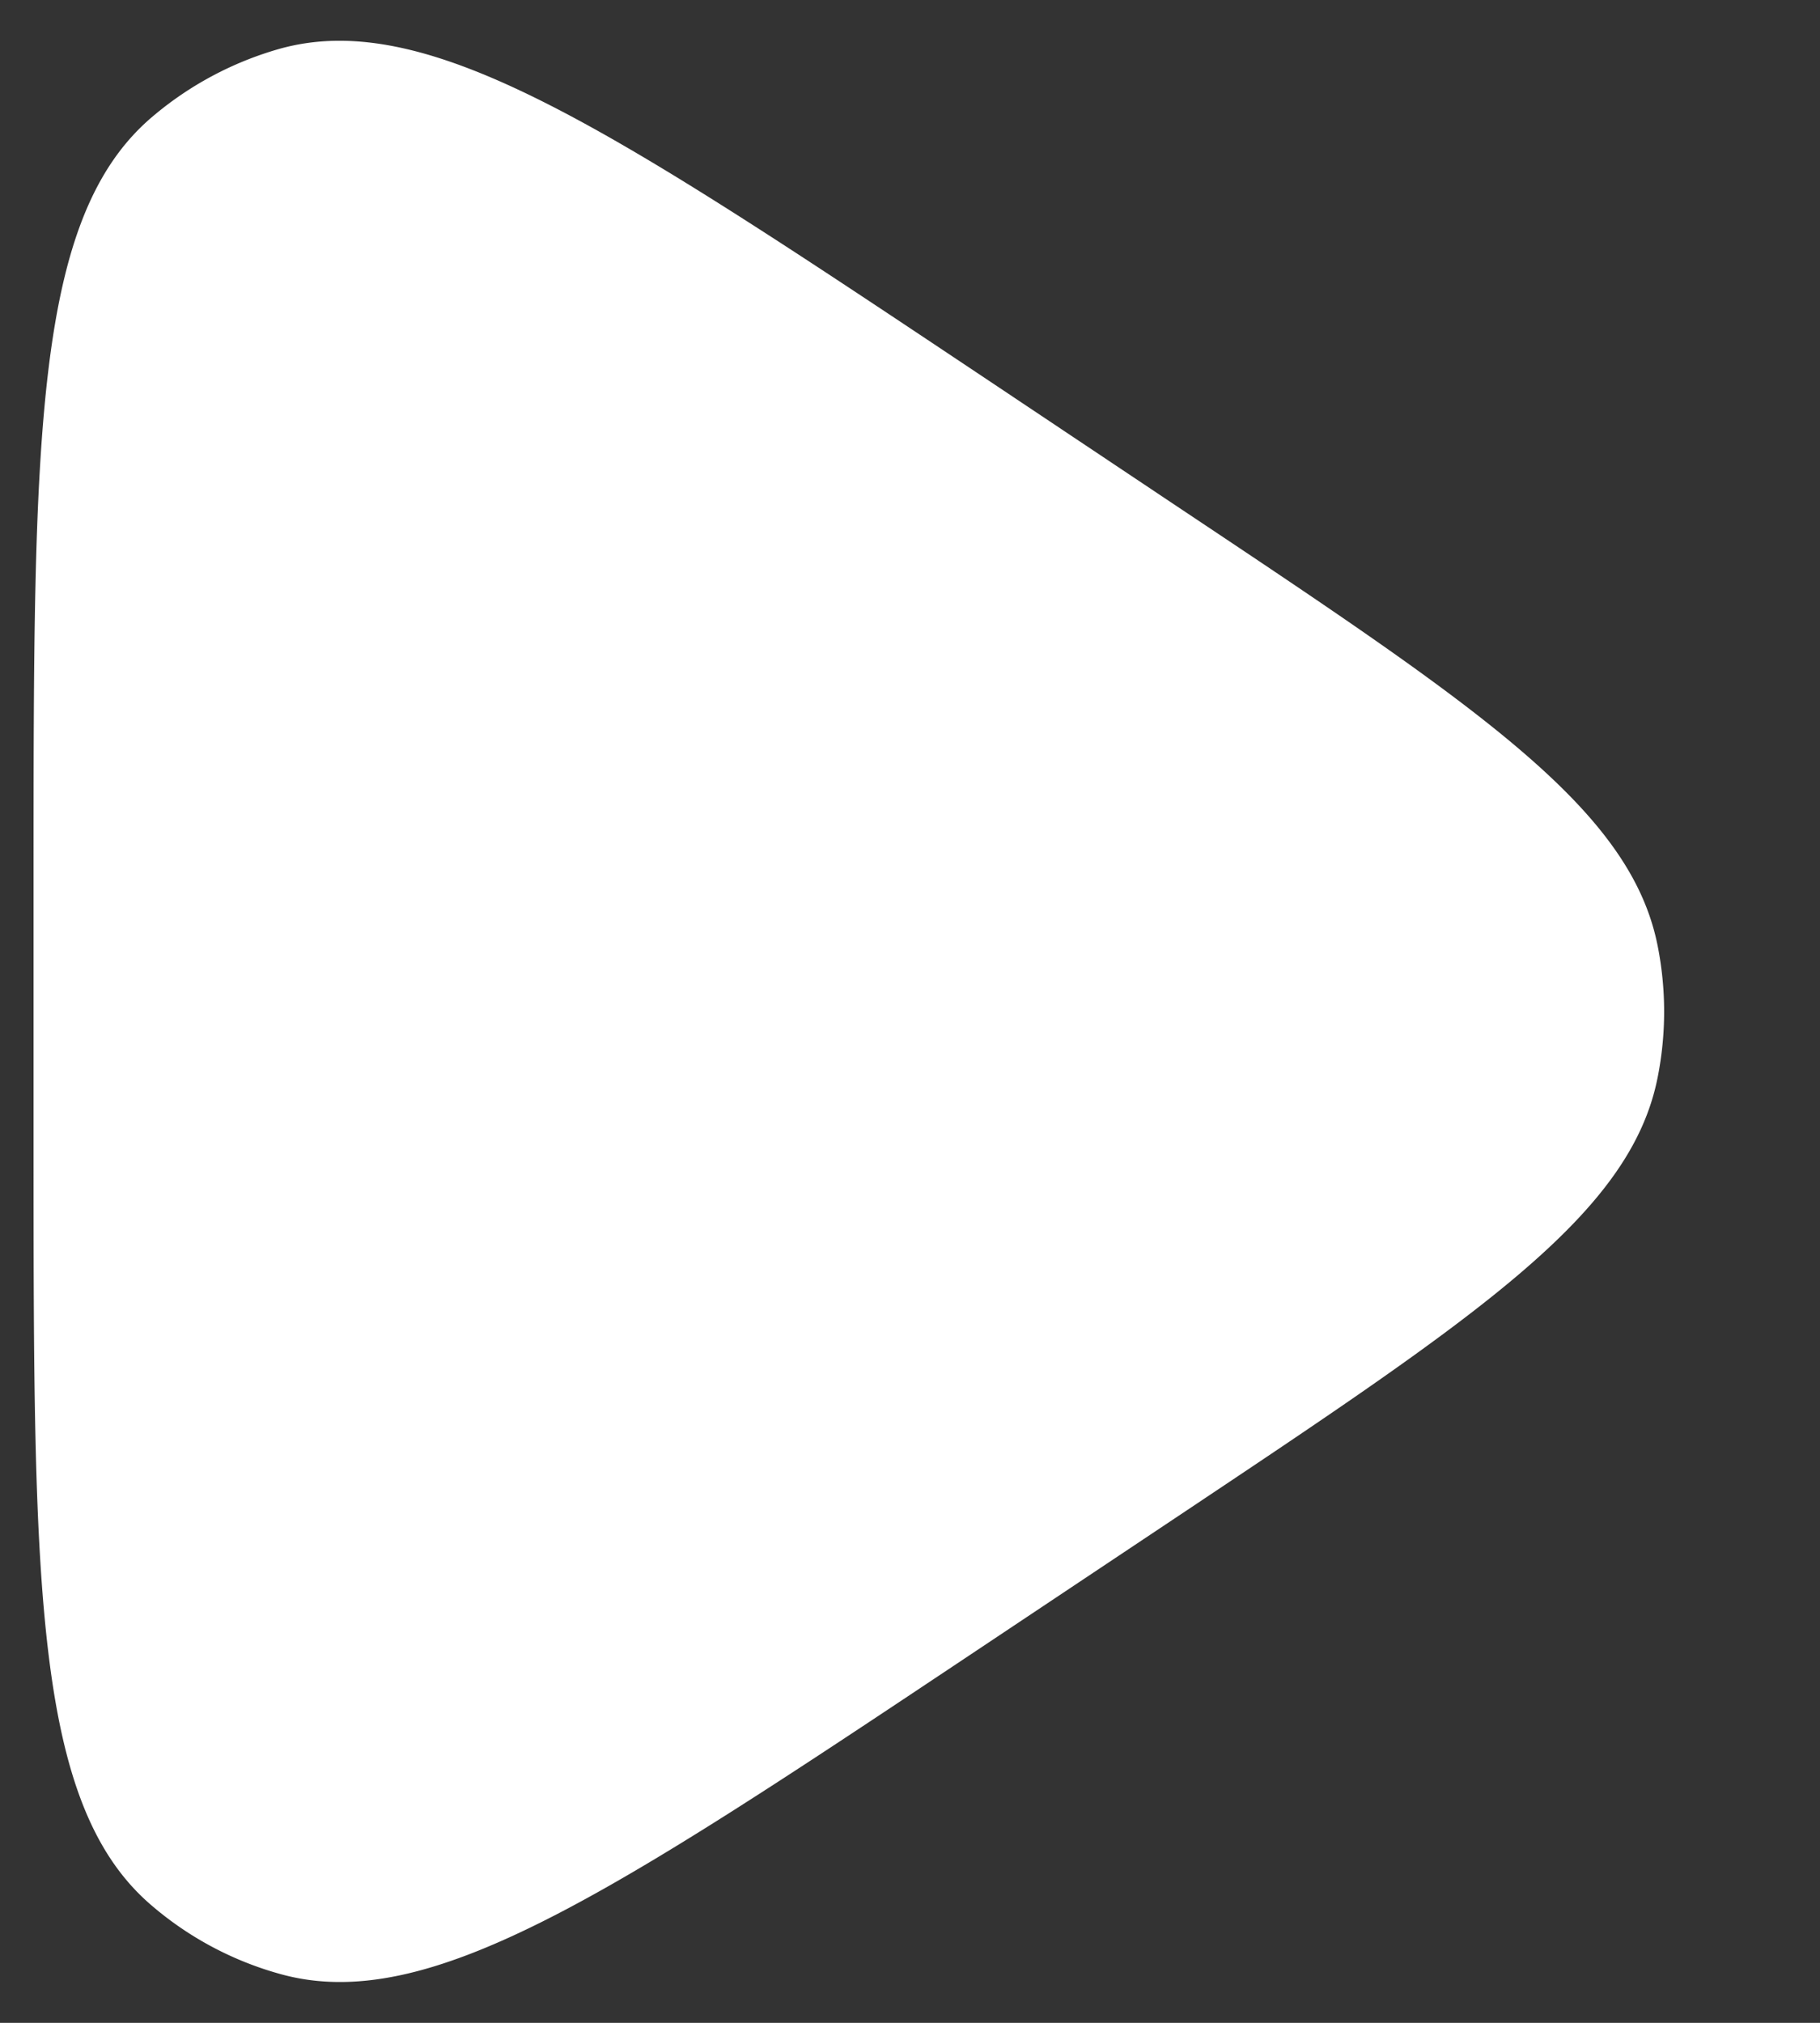 <svg xmlns="http://www.w3.org/2000/svg" width="9" height="10" fill="none"><rect width="100%" height="100%" fill="#333333" stroke="none"/><path fill="#fff" d="M4.83 1.842C3.022.637 2.118.034 1.38.242A1.68 1.68 0 0 0 .75.58C.166 1.079.166 2.165.166 4.338v1.324c0 2.173 0 3.26.584 3.758.183.157.398.272.63.337.738.21 1.642-.393 3.45-1.598l.993-.662c1.493-.996 2.24-1.493 2.374-2.17a1.666 1.666 0 0 0 0-.652c-.135-.678-.881-1.175-2.374-2.17l-.993-.663Z"/></svg>